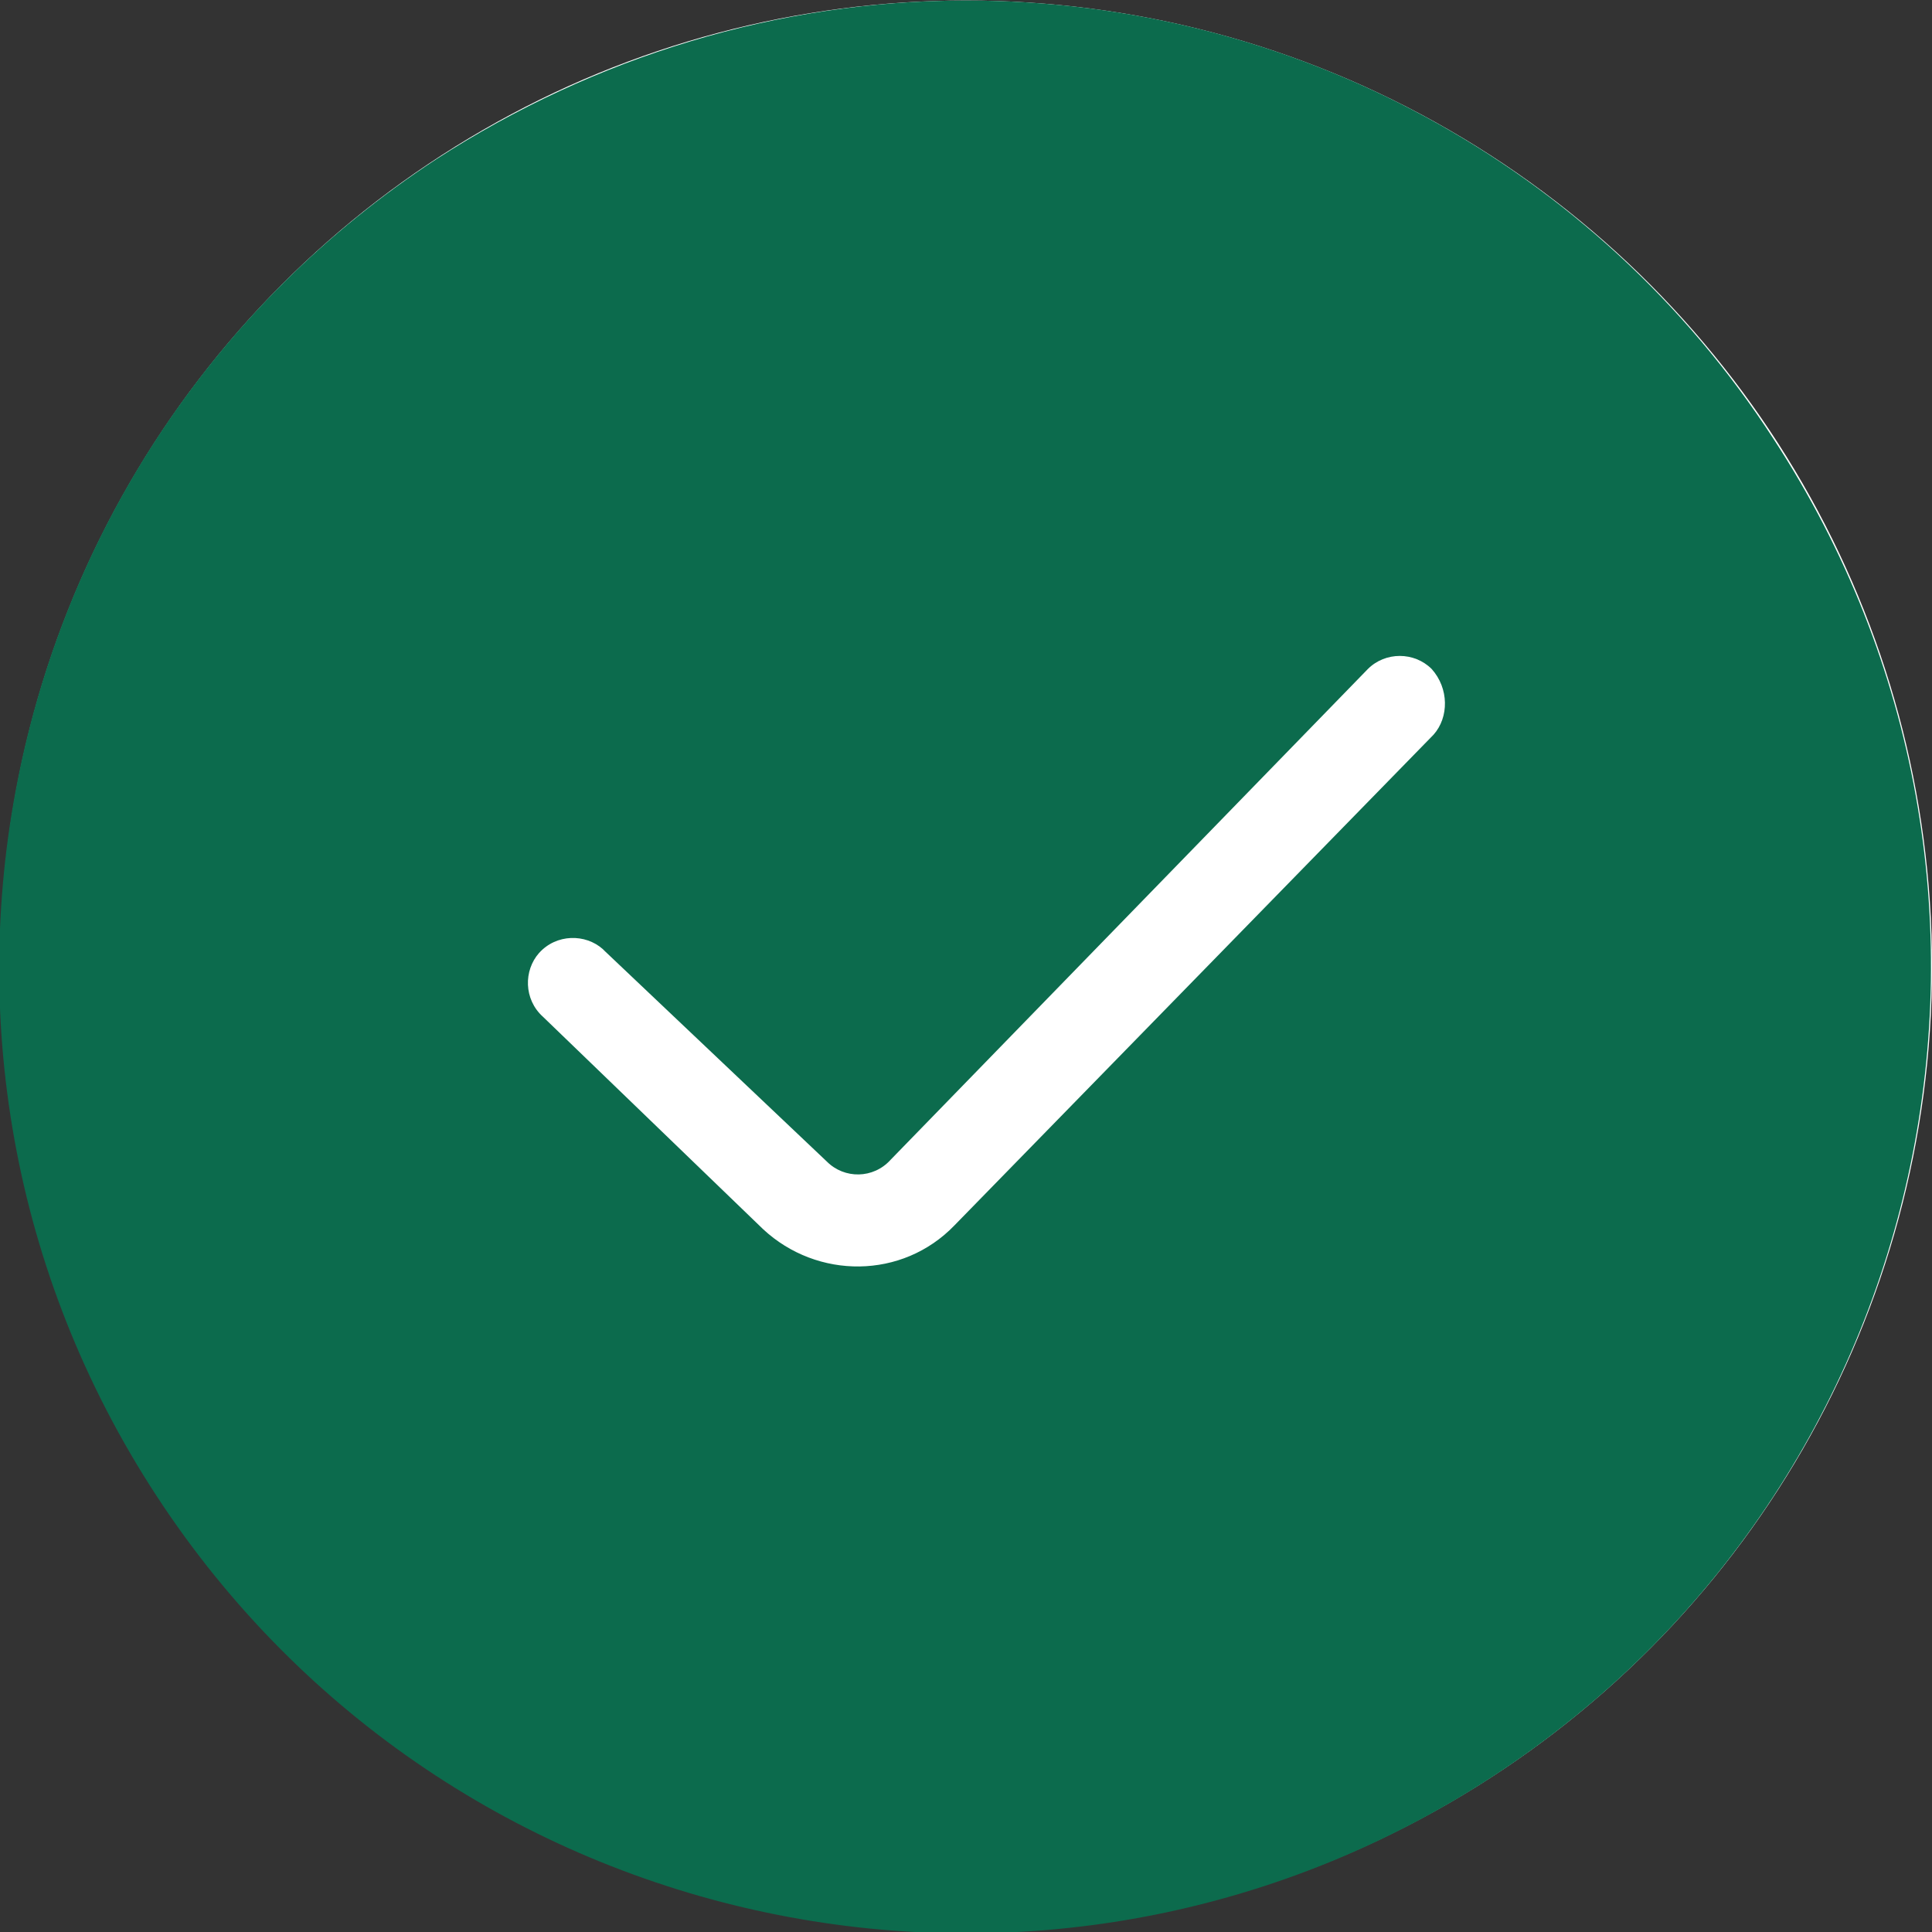 <?xml version="1.0" encoding="utf-8"?>
<!-- Generator: Adobe Illustrator 25.2.3, SVG Export Plug-In . SVG Version: 6.00 Build 0)  -->
<svg version="1.1" id="Layer_1" xmlns="http://www.w3.org/2000/svg" xmlns:xlink="http://www.w3.org/1999/xlink" x="0px" y="0px"
	 viewBox="0 0 100 100" style="enable-background:new 0 0 100 100;" xml:space="preserve">
<rect x="0" y="0" width="100" height="100" fill="#333333" stroke="none"/>
<style type="text/css">
	.st0{fill:#FFFFFF;}
	.st1{fill:#0C6B4D;}
</style>
<g id="Group_1128" transform="translate(-691.598 -435.374)">
	<circle id="Ellipse_154" class="st0" cx="741.6" cy="485.4" r="50"/>
	<path id="Path_954" class="st1" d="M741.6,435.4c-9.7,0-19.2,2.9-27.4,8.2c-23.1,15.1-29.6,46.1-14.5,69.2
		c15.1,23.1,46.1,29.6,69.2,14.5c23.1-15.1,29.6-46.1,14.5-69.2C774.2,443.9,758.5,435.4,741.6,435.4z M765.8,473.4L741,498.8
		c-2.7,2.8-7.1,2.8-9.9,0.2L719.7,488c-1-0.9-1-2.4-0.2-3.3c0.9-1,2.4-1,3.3-0.2c0,0,0.1,0.1,0.1,0.1l11.5,10.9
		c0.9,0.9,2.4,0.9,3.3-0.1l24.7-25.4c0.9-0.9,2.4-0.9,3.3,0C766.6,471,766.6,472.5,765.8,473.4L765.8,473.4z"/>
</g>
</svg>
